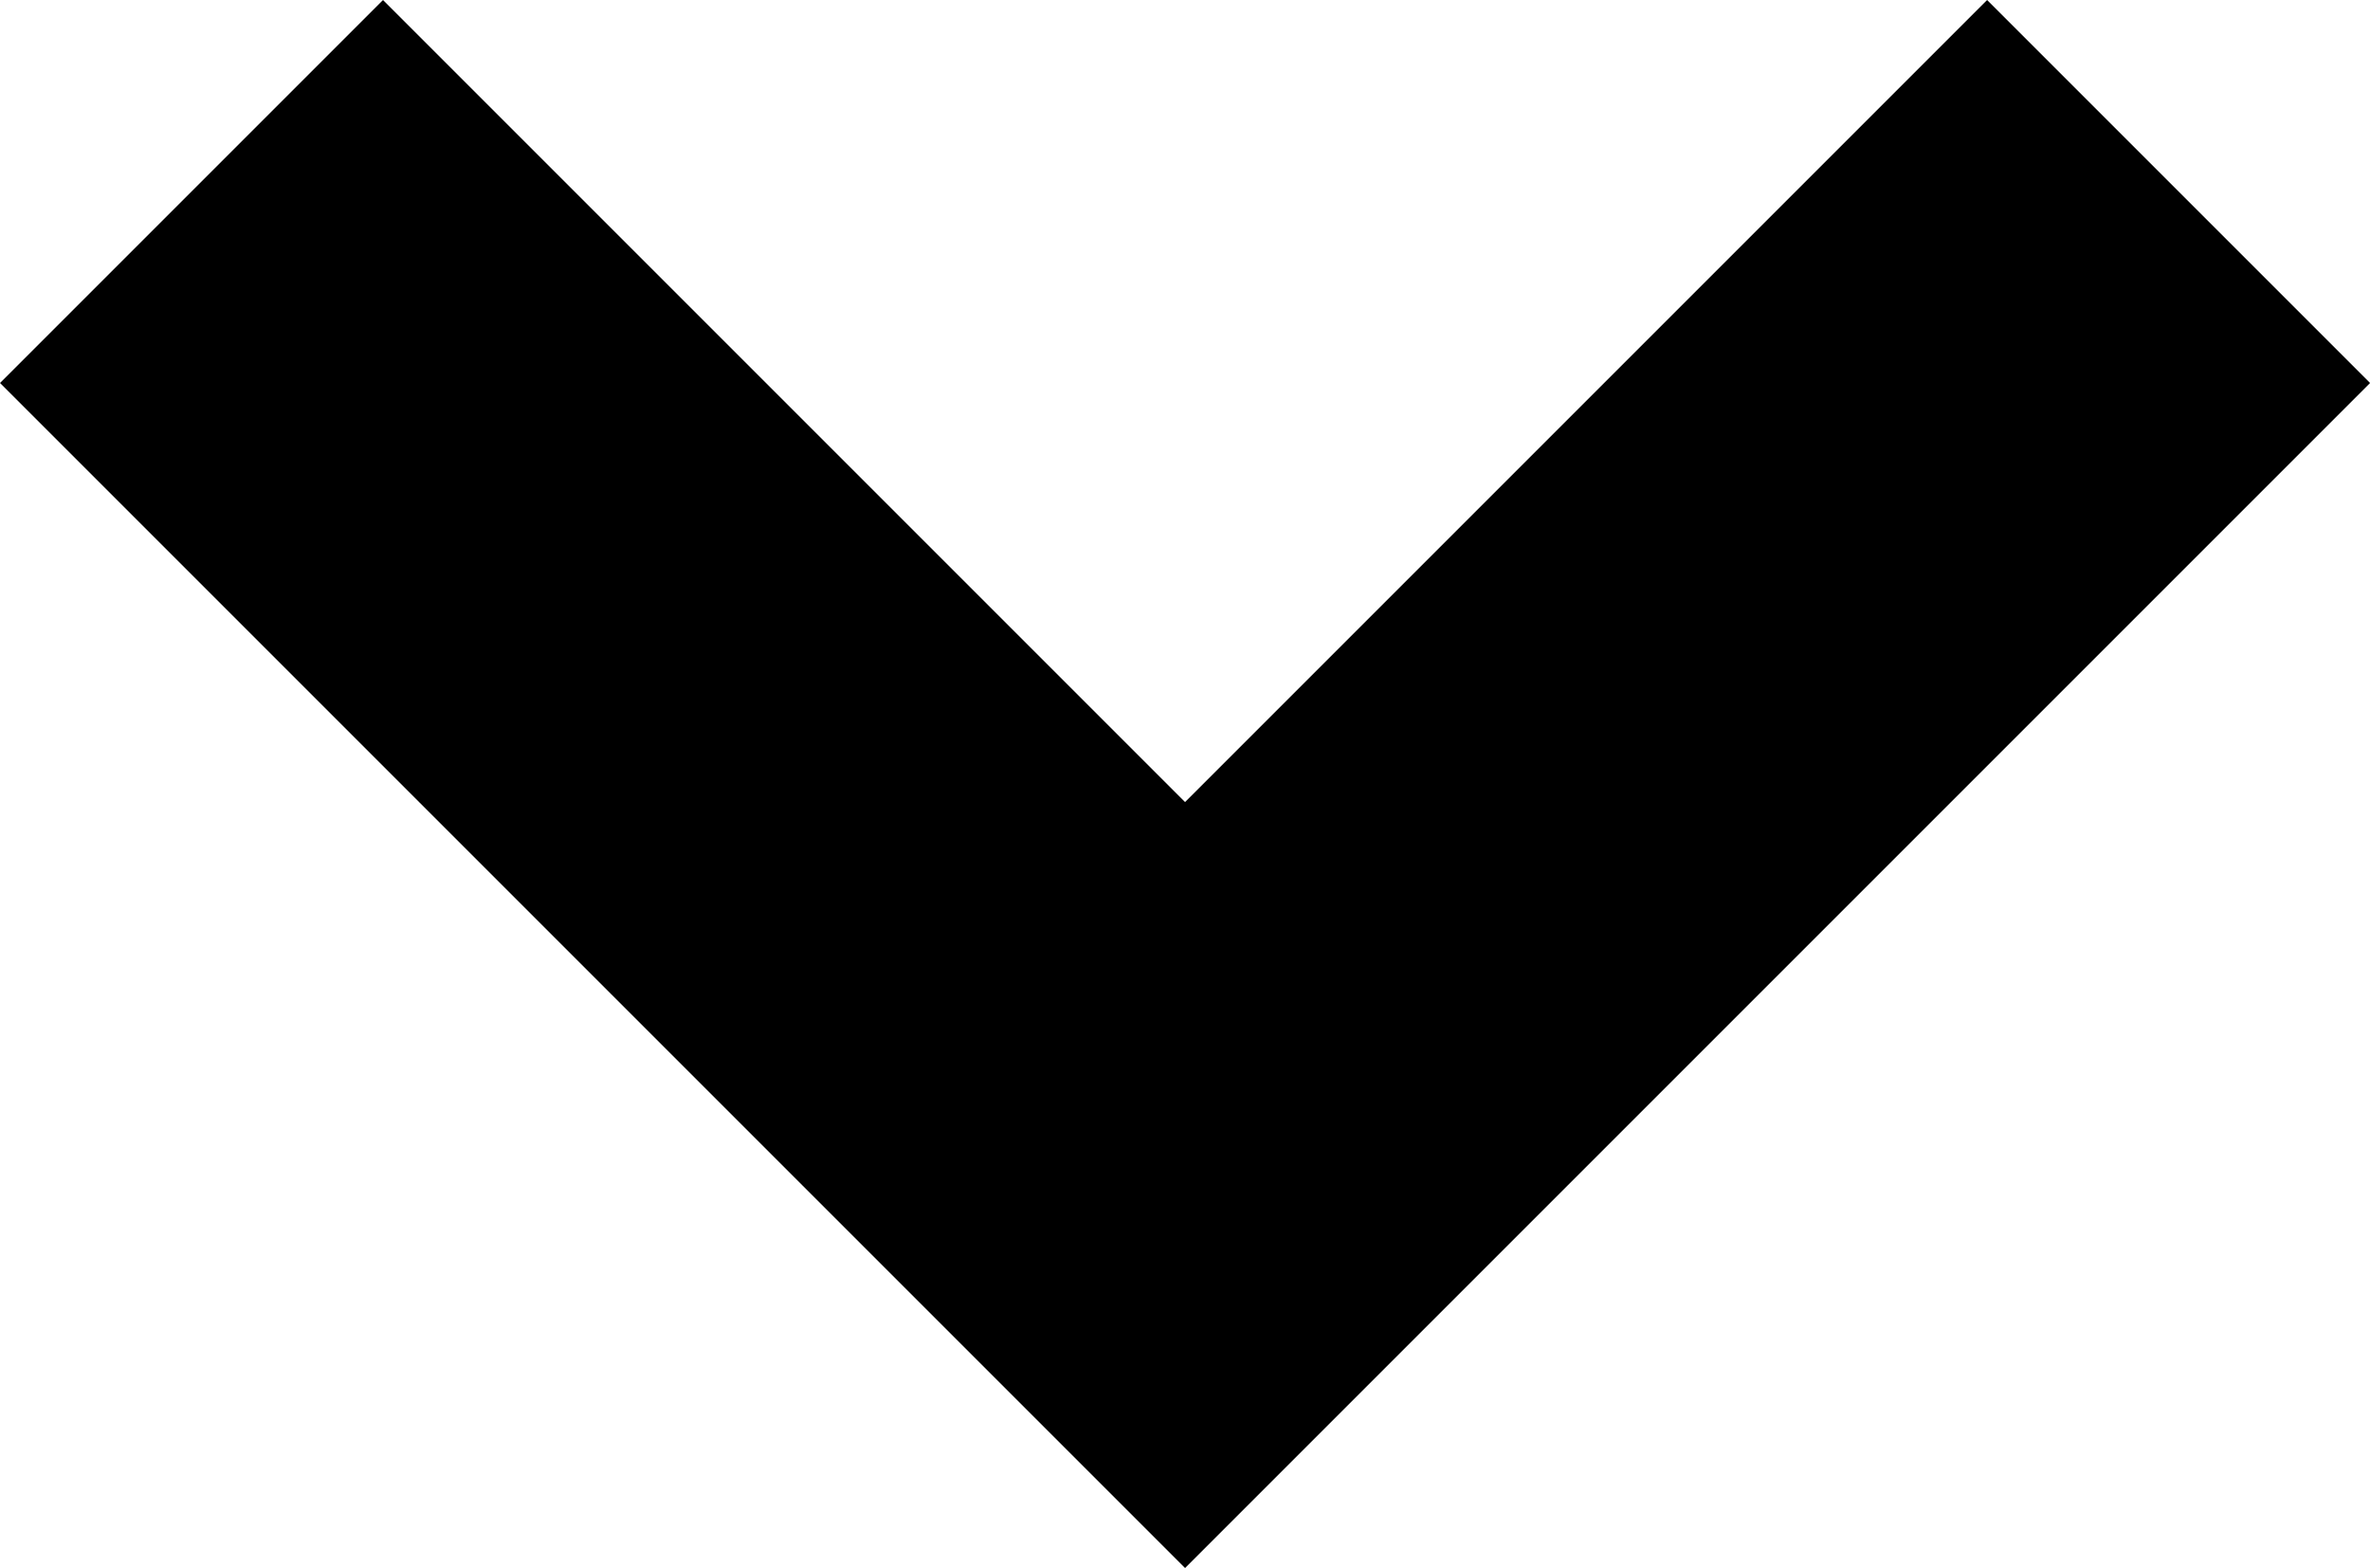 <svg xmlns="http://www.w3.org/2000/svg" width="21.879" height="14.475" viewBox="0 0 21.879 14.475">
  <path id="Pfad_1" data-name="Pfad 1" d="M950.072,534.706l9.172,9.172,9.172-9.172" transform="translate(-948.304 -532.938)" fill="none" stroke="#000" stroke-width="5"/>
</svg>
